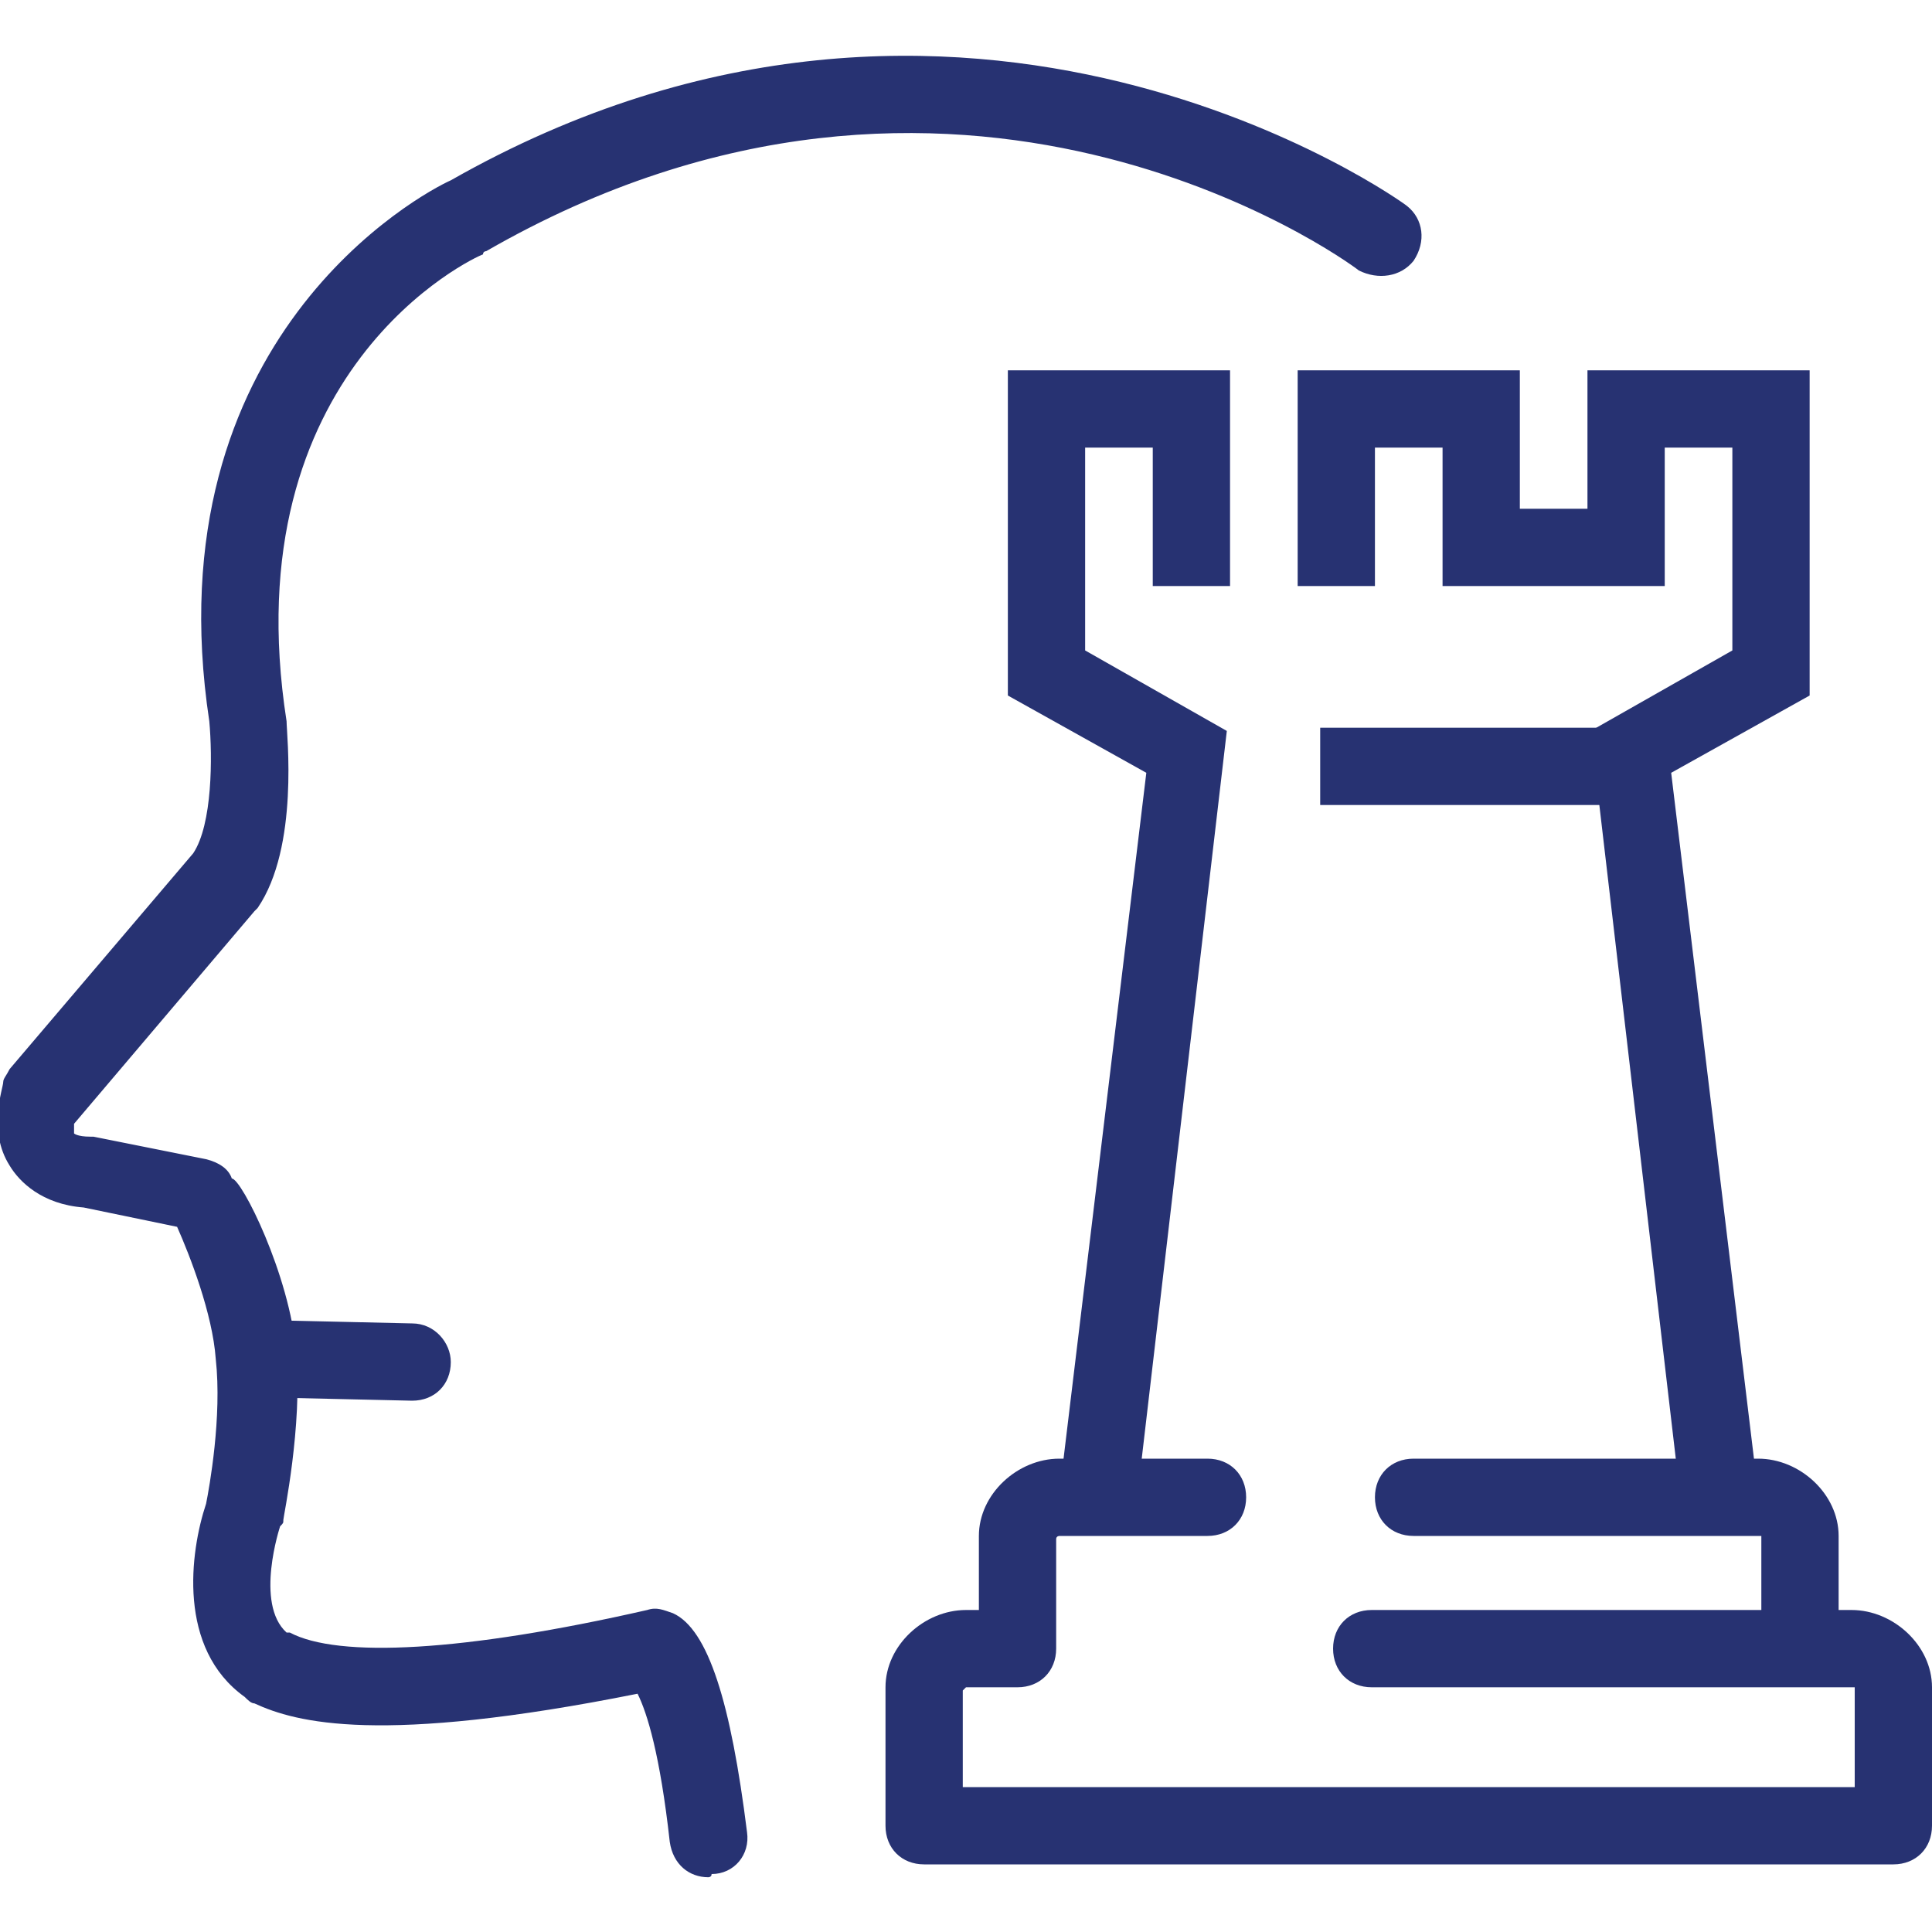 <?xml version="1.0" encoding="UTF-8"?>
<!-- Generator: Adobe Illustrator 26.0.3, SVG Export Plug-In . SVG Version: 6.00 Build 0)  -->
<svg xmlns="http://www.w3.org/2000/svg" xmlns:xlink="http://www.w3.org/1999/xlink" version="1.1" id="图层_1" x="0px" y="0px" viewBox="0 0 60 60" style="enable-background:new 0 0 60 60;" xml:space="preserve">
<style type="text/css">
	.st0{fill:#273272;}
</style>
<g>
	<g>
		<g>
			<g>
				<path class="st0" d="M22,58.3c-0.6,0-1.1-0.4-1.2-1.1c-0.3-2.7-0.7-4-1-4.6c-8,1.6-10.6,0.9-11.9,0.3c0,0,0,0,0,0      c-0.1,0-0.2-0.1-0.3-0.2c-2.1-1.5-1.7-4.5-1.2-6c0.1-0.5,0.5-2.7,0.3-4.5c-0.1-1.4-0.8-3.2-1.2-4.1l-2.9-0.6      c-1.3-0.1-2-0.8-2.3-1.3c-0.7-1.1-0.2-2.4-0.2-2.6c0-0.1,0.1-0.2,0.2-0.4l5.7-6.7c0.6-0.9,0.6-3,0.5-4.1C4.7,10.5,13.1,6,14,5.6      c16-9.1,29.6,0.7,29.7,0.8c0.5,0.4,0.6,1.1,0.2,1.7c-0.4,0.5-1.1,0.6-1.7,0.3l0,0c-0.5-0.4-12.5-9-27.1-0.6c0,0-0.1,0-0.1,0.1      c-0.3,0.1-7.8,3.6-6.1,14.5c0,0.4,0.4,3.9-0.9,5.8c0,0-0.1,0.1-0.1,0.1l-5.6,6.6c0,0.1,0,0.2,0,0.3c0,0,0.1,0.1,0.5,0.1      c0,0,0.1,0,0.1,0l3.5,0.7c0.4,0.1,0.7,0.3,0.8,0.6C7.5,36.6,9,39.6,9.2,42c0.2,2.3-0.4,5.1-0.4,5.2c0,0.1,0,0.1-0.1,0.2      c0,0-0.8,2.4,0.2,3.3c0,0,0.1,0,0.1,0c1.5,0.8,5.4,0.6,11.1-0.7c0.3-0.1,0.5,0,0.8,0.1c1.1,0.5,1.8,2.8,2.3,6.8      c0.1,0.7-0.4,1.3-1.1,1.3C22.1,58.3,22,58.3,22,58.3z M8,52.9C8,52.9,8,52.9,8,52.9C8,52.9,8,52.9,8,52.9z"></path>
			</g>
		</g>
		<g>
			<path class="st0" d="M12.8,43.5C12.8,43.5,12.8,43.5,12.8,43.5l-4.4-0.1c-0.7,0-1.2-0.6-1.2-1.2c0-0.7,0.6-1.2,1.2-1.2l4.4,0.1     c0.7,0,1.2,0.6,1.2,1.2C14,43,13.5,43.5,12.8,43.5z"></path>
		</g>
	</g>
	<g>
		<g>
			<path class="st0" d="M55.9,52.1c-0.7,0-1.2-0.5-1.2-1.2v-3.2c0,0-0.1,0-0.1,0l-10.7,0c-0.7,0-1.2-0.5-1.2-1.2s0.5-1.2,1.2-1.2     h10.7c1.3,0,2.5,1.1,2.5,2.4v3.2C57.1,51.5,56.6,52.1,55.9,52.1z"></path>
		</g>
		<g>
			<path class="st0" d="M58.8,57.9H28.7c-0.7,0-1.2-0.5-1.2-1.2v-4.3c0-1.3,1.2-2.4,2.5-2.4h0.4v-2.3c0-1.3,1.2-2.4,2.5-2.4h4.6     c0.7,0,1.2,0.5,1.2,1.2s-0.5,1.2-1.2,1.2h-4.6c0,0-0.1,0-0.1,0.1l0,3.4c0,0.7-0.5,1.2-1.2,1.2H30c0,0-0.1,0.1-0.1,0.1l0,3h27.7     v-3.1c0,0-0.1,0-0.1,0l-14.9,0c-0.7,0-1.2-0.5-1.2-1.2s0.5-1.2,1.2-1.2h14.9c1.3,0,2.5,1.1,2.5,2.4v4.3     C60,57.4,59.5,57.9,58.8,57.9z"></path>
		</g>
	</g>
	<g>
		<g>
			<g>
				<polygon class="st0" points="52.3,47.5 49.4,22.7 53.8,20.2 53.8,13.9 51.7,13.9 51.7,18.2 44.8,18.2 44.8,13.9 42.7,13.9       42.7,18.2 40.3,18.2 40.3,11.5 47.2,11.5 47.2,15.8 49.3,15.8 49.3,11.5 56.2,11.5 56.2,21.6 51.9,24 54.7,47.2     "></polygon>
			</g>
		</g>
		<g>
			<g>
				<polygon class="st0" points="35.2,47.5 32.8,47.2 35.6,24 31.3,21.6 31.3,11.5 38.2,11.5 38.2,18.2 35.8,18.2 35.8,13.9       33.7,13.9 33.7,20.2 38.1,22.7     "></polygon>
			</g>
		</g>
	</g>
	<g>
		<rect x="41" y="22.6" class="st0" width="9.1" height="2.4"></rect>
	</g>
</g>
</svg>
